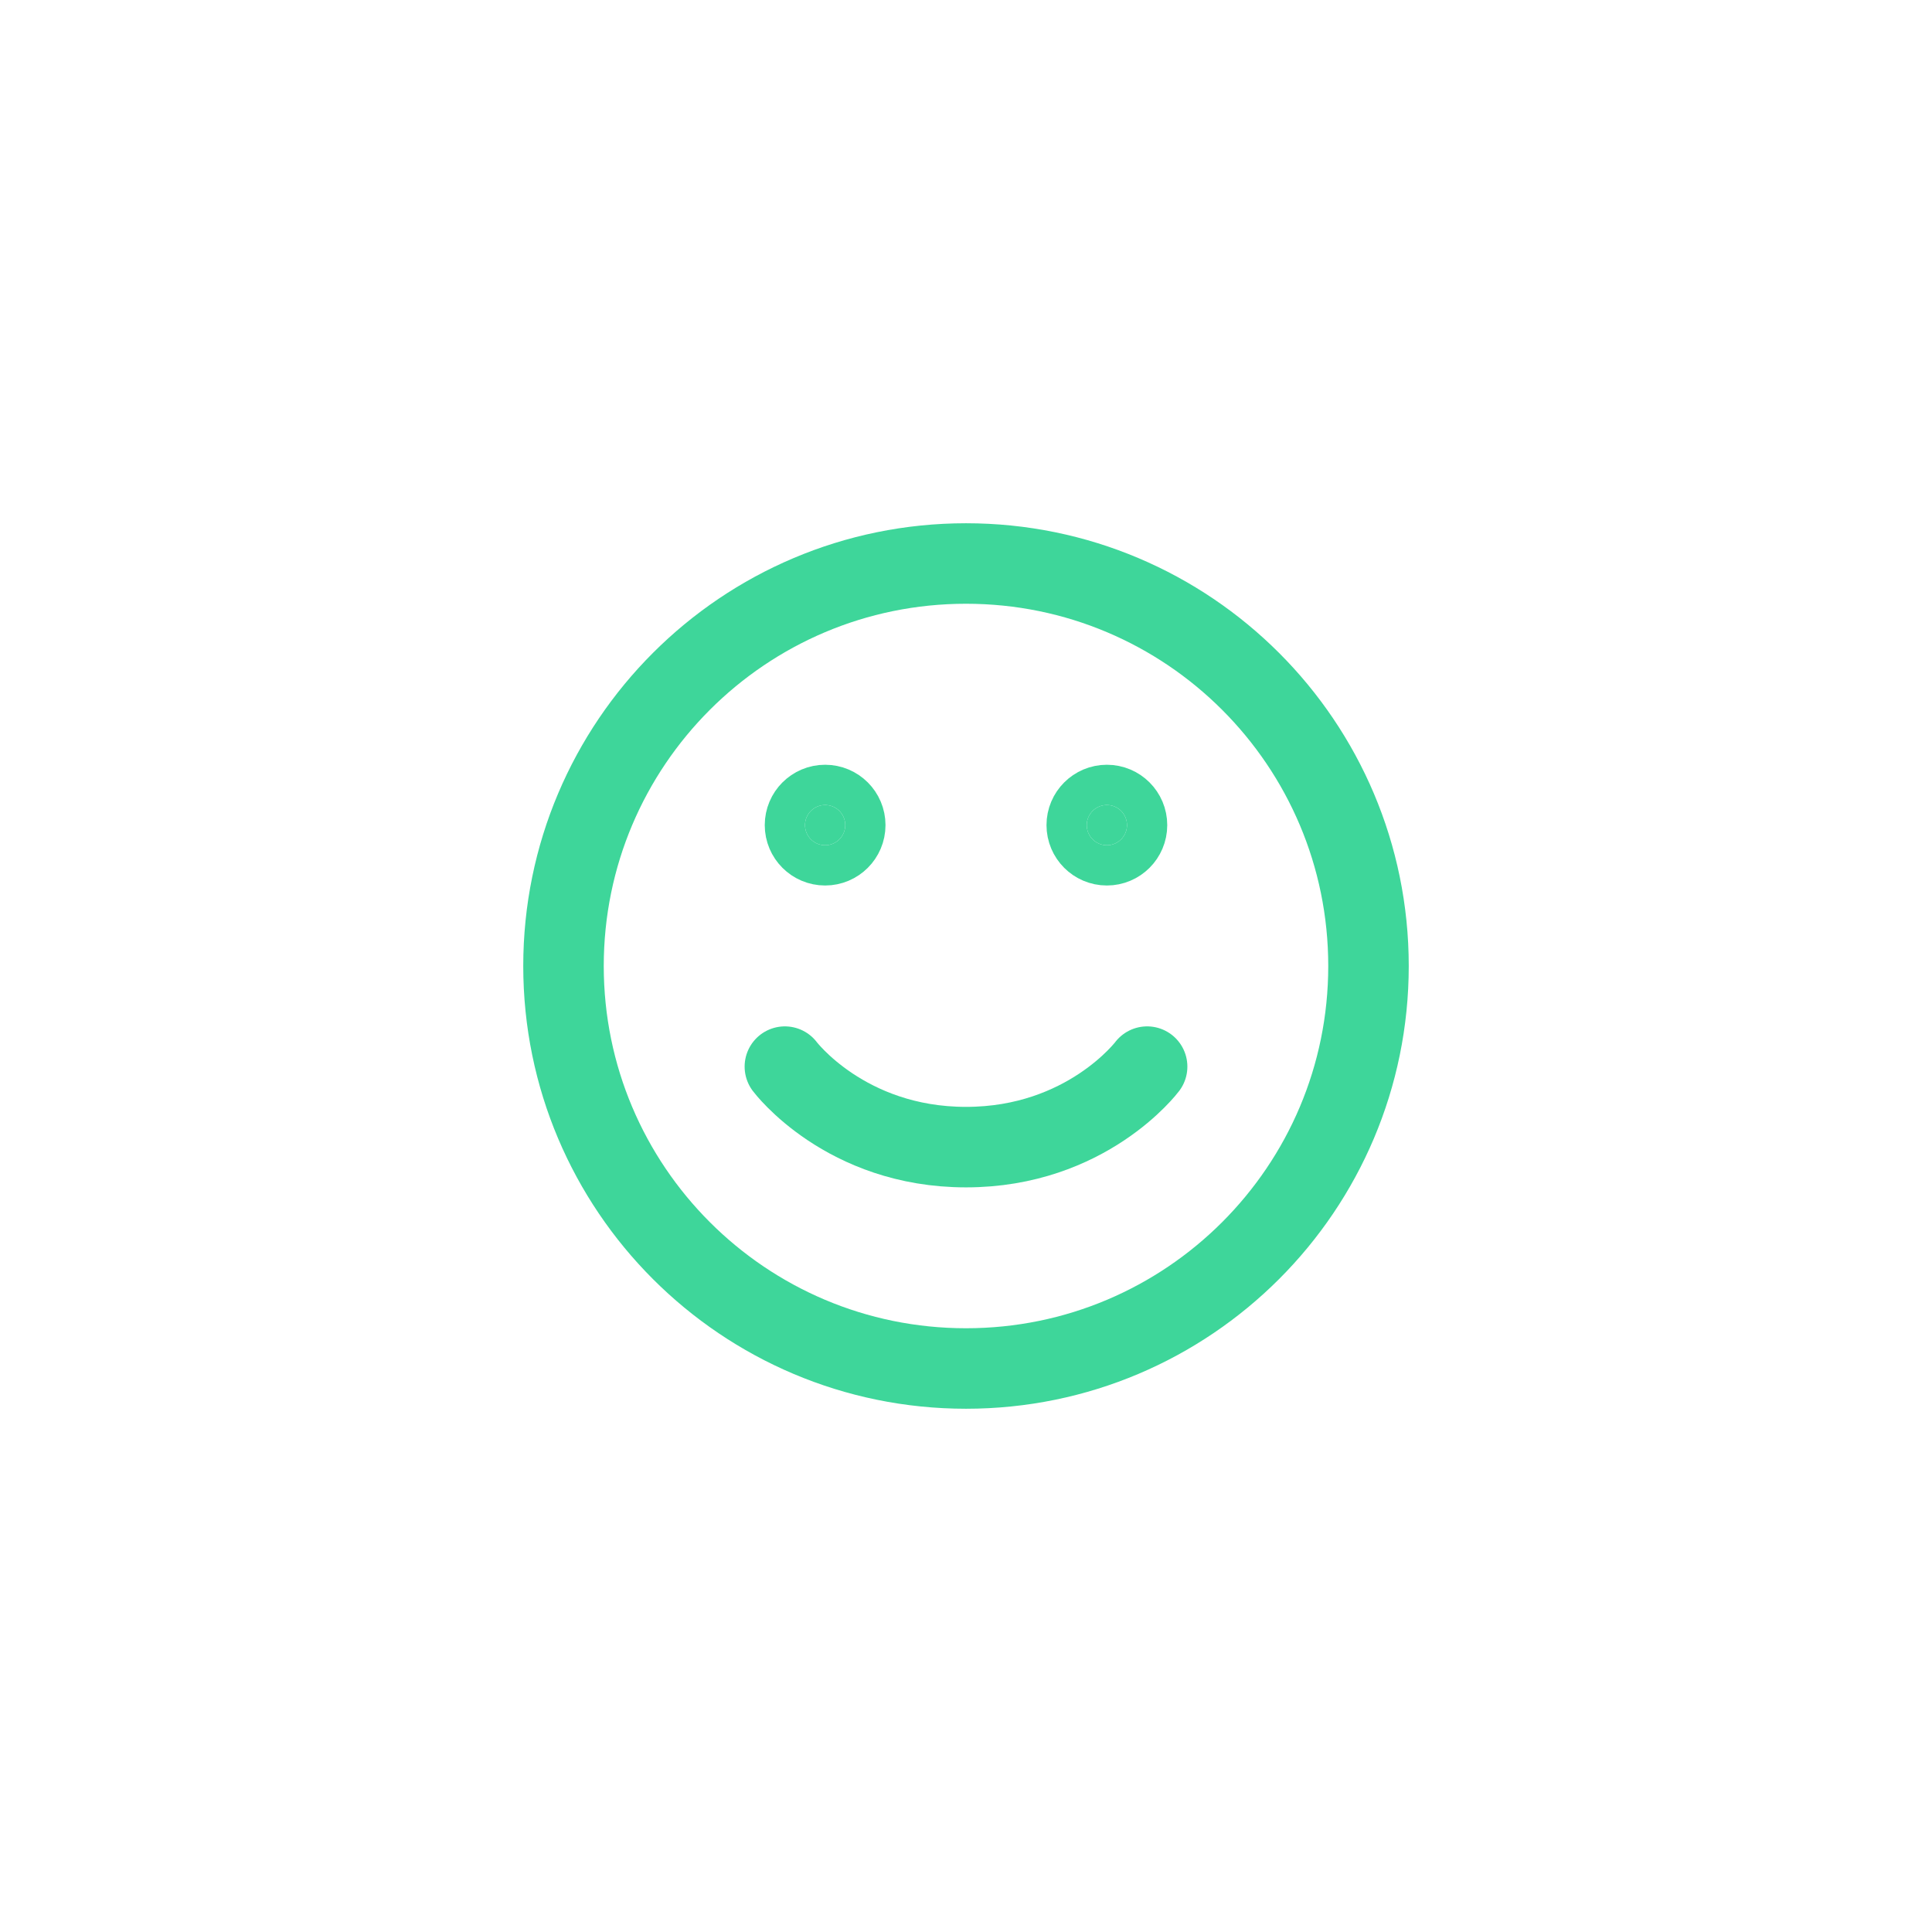 <svg width="48" height="48" viewBox="0 0 48 48" fill="none" xmlns="http://www.w3.org/2000/svg">
<path d="M24 34C18.477 34 14 29.523 14 24C14 18.477 18.477 14 24 14C29.523 14 34 18.477 34 24C34 29.523 29.523 34 24 34Z" stroke="#3ED69A" stroke-width="2" stroke-linecap="round" stroke-linejoin="round"/>
<path d="M28.5 26.5C28.5 26.5 27 28.5 24 28.5C21 28.5 19.5 26.5 19.5 26.5" stroke="#3ED69A" stroke-width="2" stroke-linecap="round" stroke-linejoin="round"/>
<path d="M27.5 21C27.224 21 27 20.776 27 20.5C27 20.224 27.224 20 27.5 20C27.776 20 28 20.224 28 20.5C28 20.776 27.776 21 27.5 21Z" fill="#3ED69A" stroke="#3ED69A" stroke-width="2" stroke-linecap="round" stroke-linejoin="round"/>
<path d="M20.5 21C20.224 21 20 20.776 20 20.5C20 20.224 20.224 20 20.5 20C20.776 20 21 20.224 21 20.5C21 20.776 20.776 21 20.5 21Z" fill="#3ED69A" stroke="#3ED69A" stroke-width="2" stroke-linecap="round" stroke-linejoin="round"/>
</svg>
